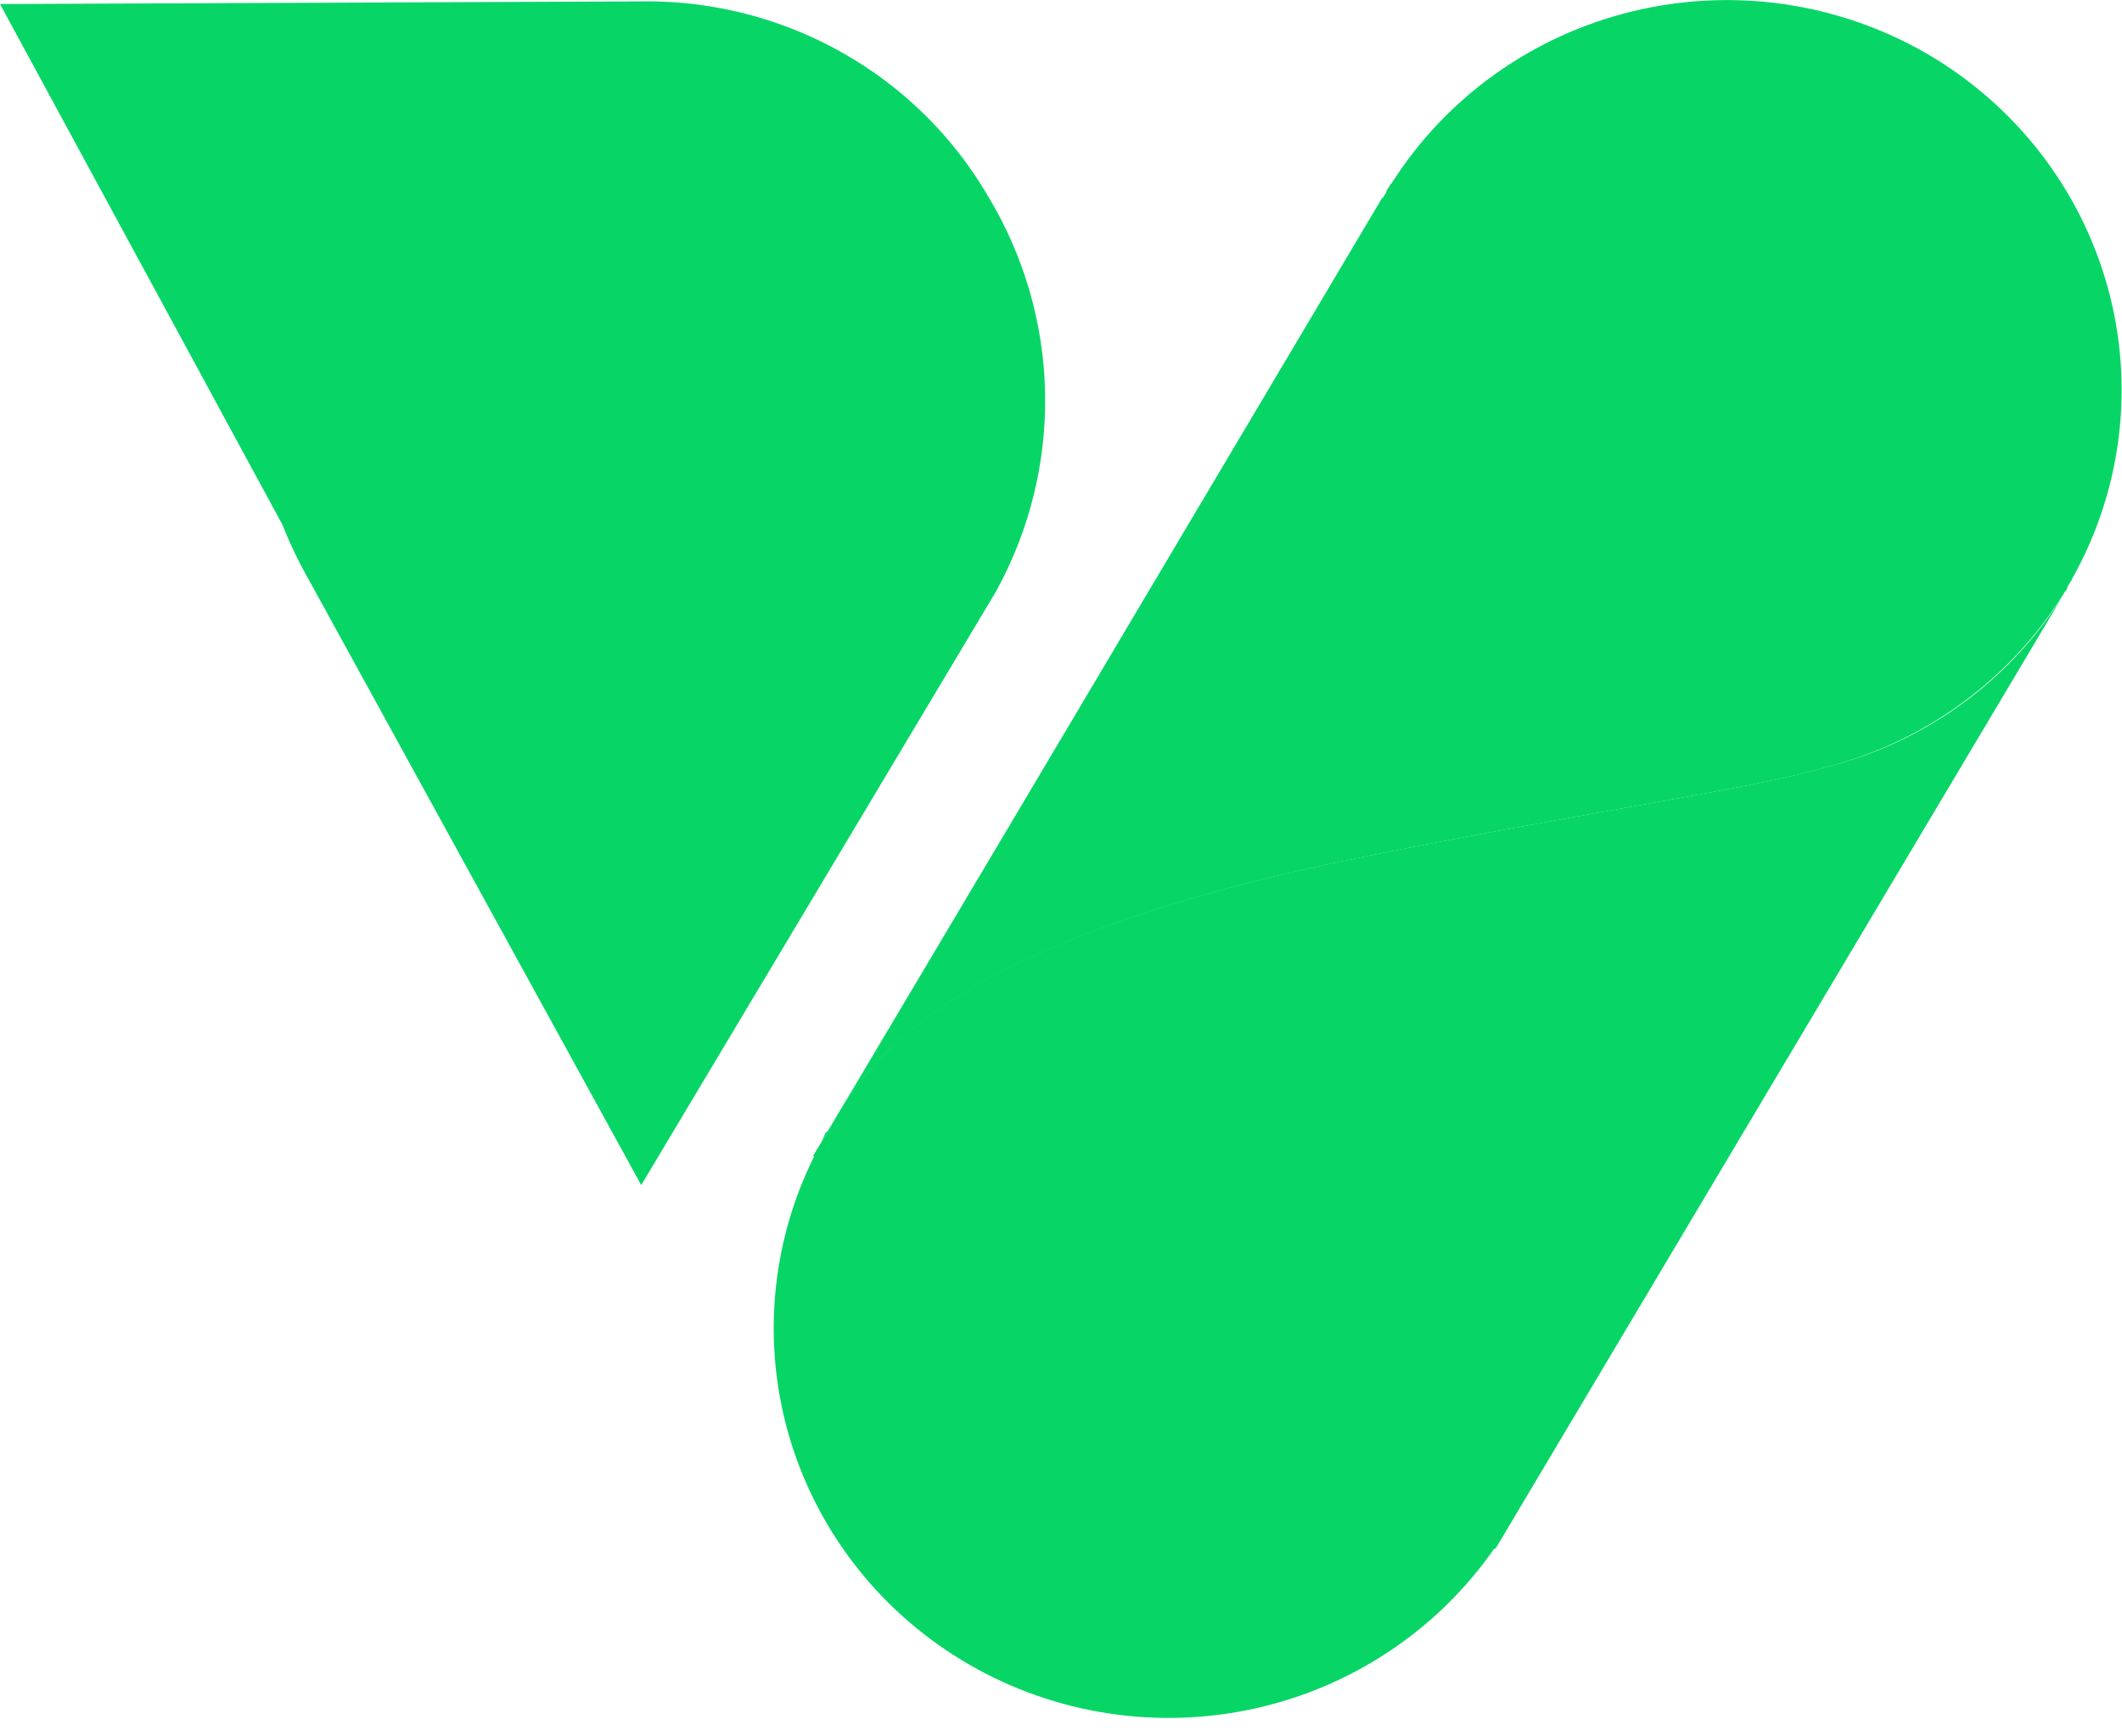 <svg width="22" height="18" viewBox="0 0 22 18" fill="none" xmlns="http://www.w3.org/2000/svg">
<g clip-path="url(#clip0_895_1691)">
<path d="M5.67 3.06C5.669 3.071 5.664 3.081 5.656 3.089L5.67 3.06Z" fill="#07D666"/>
<path d="M10.239 2.026C9.885 1.422 9.379 0.919 8.769 0.567C8.16 0.214 7.469 0.024 6.762 0.014L0 0.042L2.929 5.441C3.01 5.646 3.106 5.845 3.216 6.036L6.648 12.285L10.324 6.135C10.674 5.502 10.85 4.79 10.835 4.069C10.82 3.348 10.614 2.644 10.239 2.026Z" fill="#07D666"/>
<path d="M14.328 2.068C14.328 2.066 14.329 2.064 14.329 2.062C14.33 2.06 14.331 2.059 14.332 2.058C14.334 2.056 14.335 2.055 14.337 2.055C14.339 2.054 14.341 2.054 14.342 2.054L8.586 11.718C8.576 11.727 8.566 11.737 8.557 11.746L8.514 11.846L14.328 2.068Z" fill="#07D666"/>
<path d="M18.893 7.962C18.19 8.175 16.022 8.487 13.854 8.94C9.217 9.918 8.829 11.377 8.513 11.845L8.427 11.987H8.441C7.985 12.903 7.897 13.956 8.195 14.934C8.494 15.911 9.156 16.741 10.049 17.256C10.942 17.772 12 17.934 13.009 17.711C14.019 17.488 14.905 16.896 15.491 16.054H15.505L21.42 6.12C21.145 6.578 20.779 6.977 20.345 7.293C19.911 7.609 19.418 7.837 18.893 7.962Z" fill="#07D666"/>
<path d="M14.429 1.912L14.4 1.954C14.4 1.94 14.415 1.94 14.415 1.926L14.429 1.912Z" fill="#07D666"/>
<path d="M19.969 0.552C19.049 0.022 17.956 -0.133 16.923 0.118C15.889 0.369 14.994 1.008 14.429 1.898L14.415 1.912C14.415 1.926 14.4 1.926 14.4 1.94C14.385 1.956 14.375 1.976 14.371 1.997C14.357 2.011 14.357 2.026 14.342 2.04C14.342 2.041 14.342 2.043 14.341 2.045C14.341 2.047 14.34 2.048 14.338 2.049C14.337 2.051 14.335 2.052 14.334 2.052C14.332 2.053 14.33 2.054 14.328 2.054L8.514 11.846C8.829 11.378 9.231 9.919 13.854 8.941C16.022 8.488 18.191 8.175 18.894 7.963C19.943 7.704 20.846 7.047 21.407 6.135C21.415 6.128 21.422 6.12 21.427 6.11C21.432 6.1 21.435 6.089 21.435 6.078C21.45 6.064 21.45 6.05 21.464 6.036C21.464 6.022 21.479 6.022 21.479 6.007C22 5.084 22.134 3.995 21.851 2.976C21.569 1.956 20.893 1.086 19.969 0.552Z" fill="#07D666"/>
<path d="M8.514 11.845C8.457 11.945 8.428 11.987 8.428 11.987L8.514 11.845Z" fill="#07D666"/>
</g>
<defs>
<clipPath id="clip0_895_1691">
<rect width="22" height="17.809" fill="white"/>
</clipPath>
</defs>
</svg>
